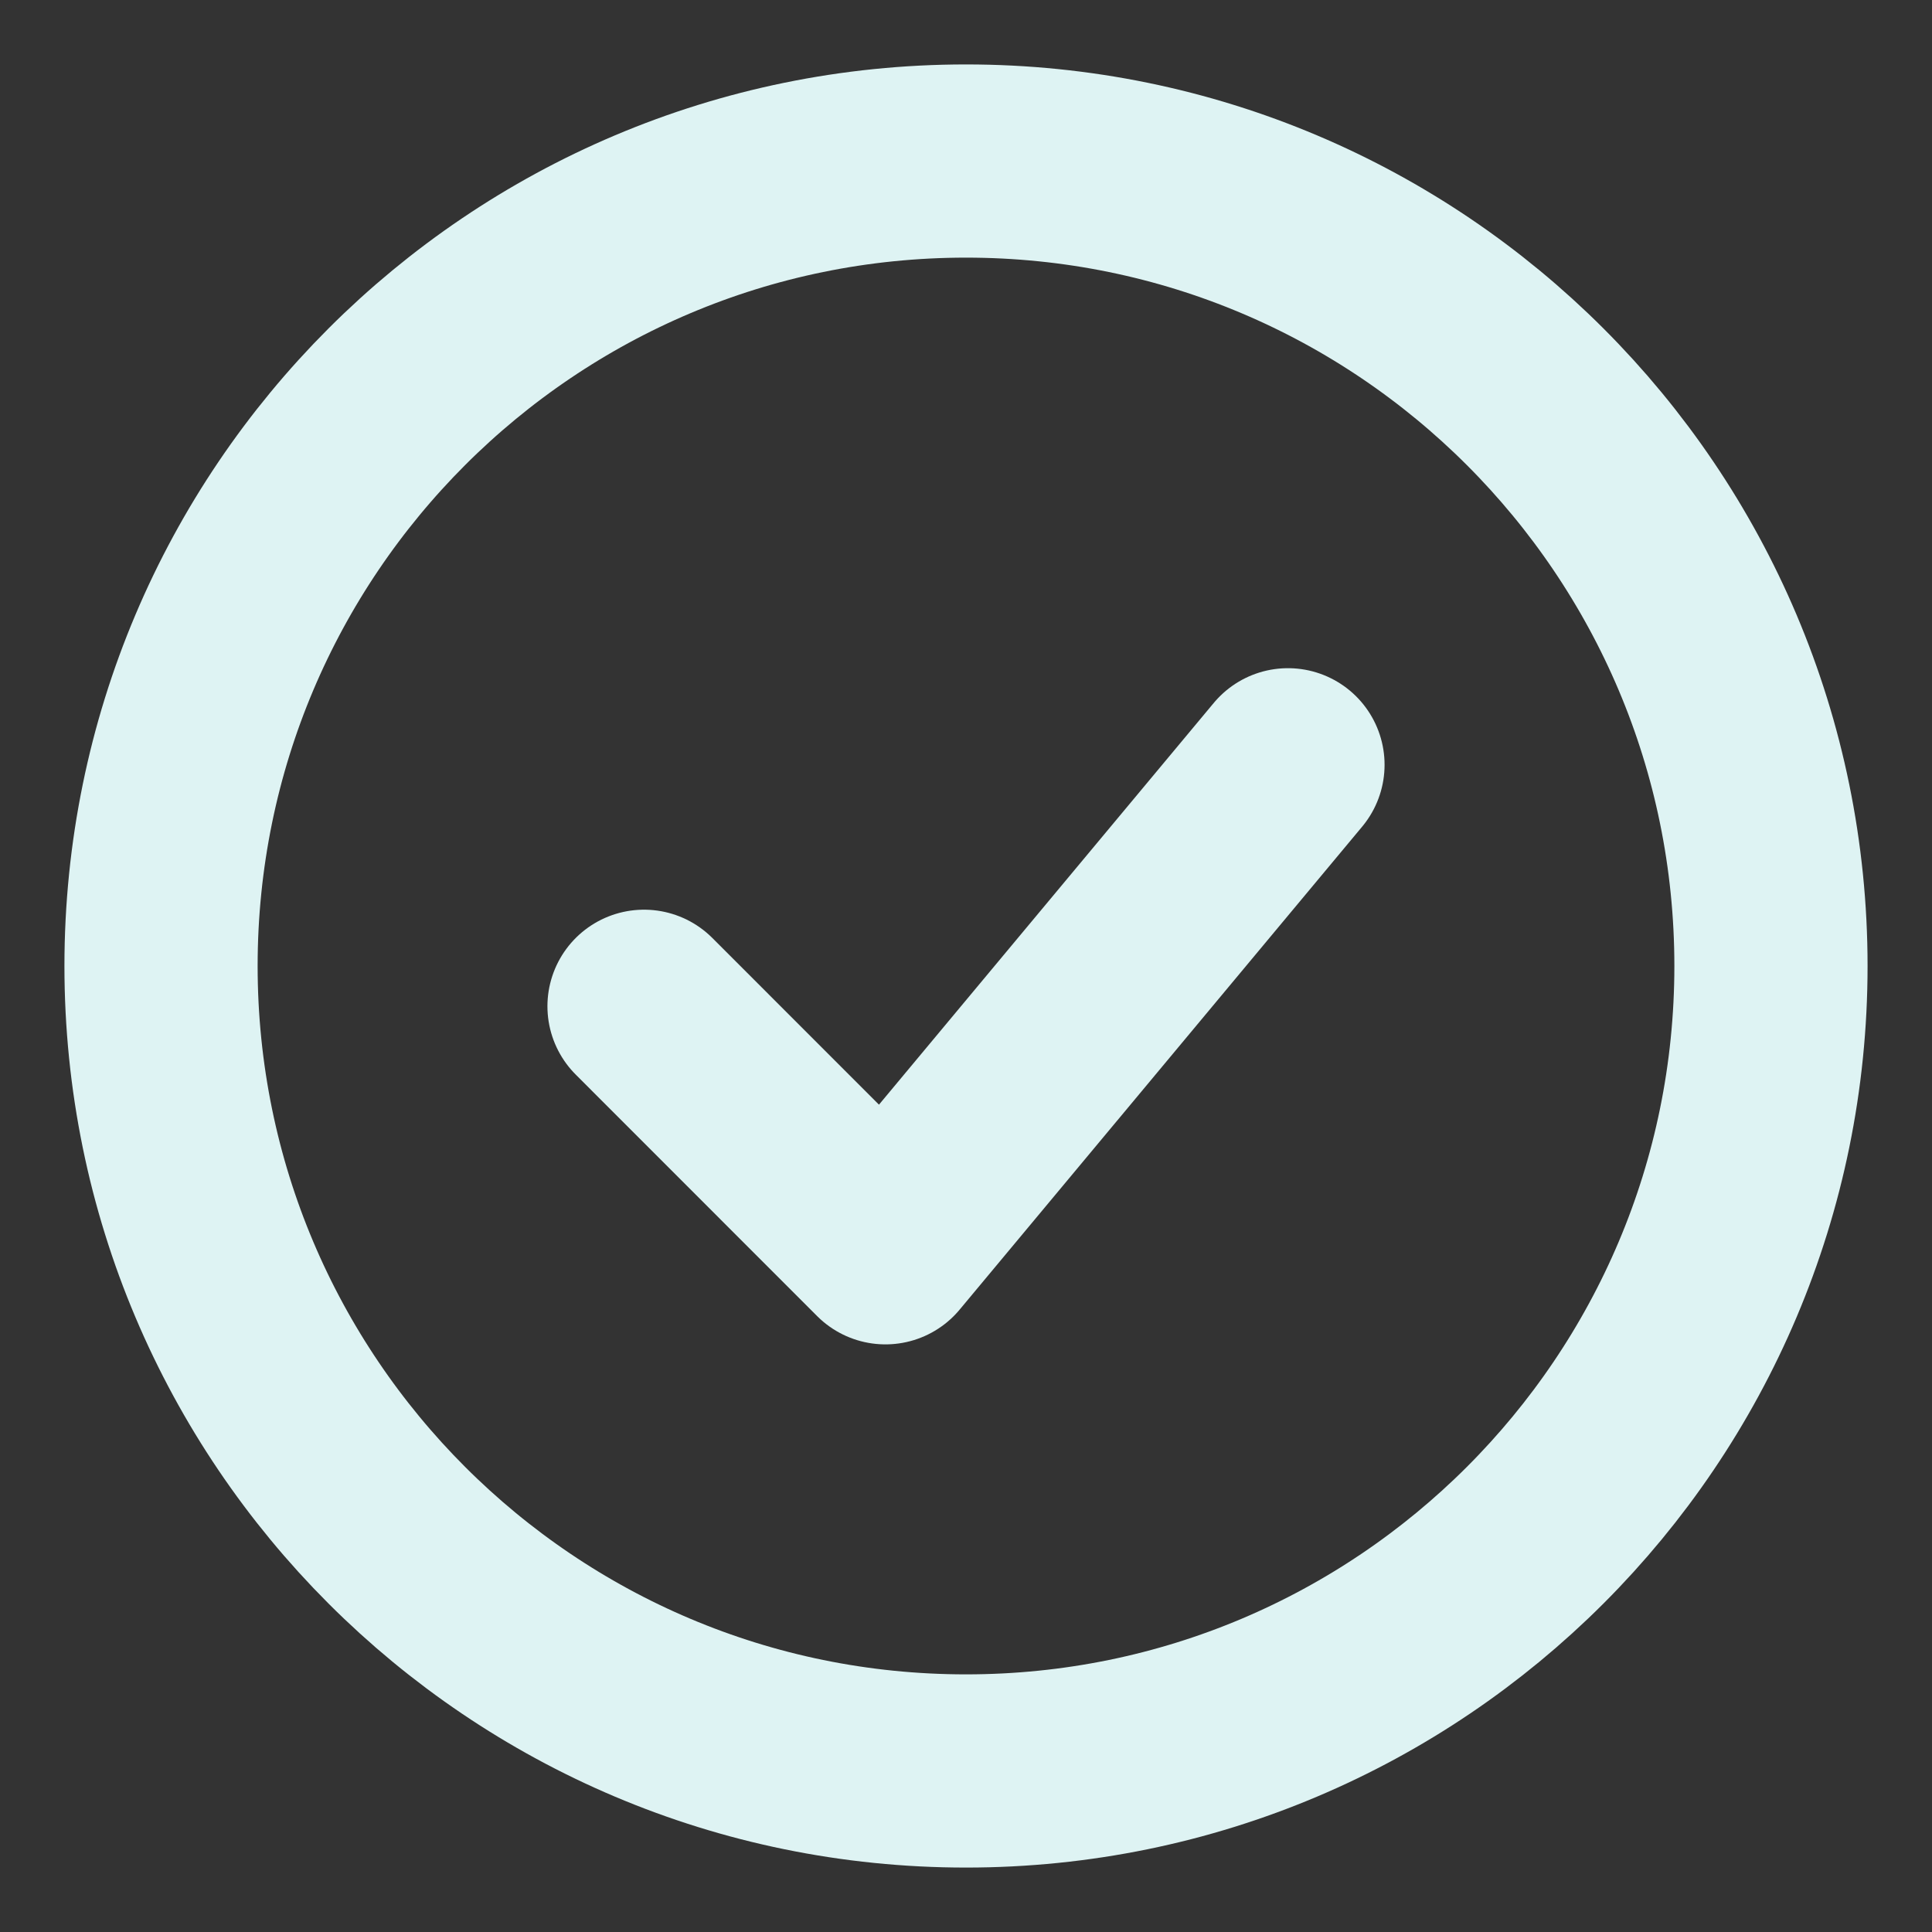 <svg xmlns="http://www.w3.org/2000/svg" width="20" height="20" viewBox="0 0 20 20" fill="none"><rect x="0" y="0" width="20" height="20" fill="#333333" stroke="none"/><g clip-path="url(#clip0_4448_4533)"><path d="M6.667 10.417L9.166 12.917L13.333 7.917" stroke="#DEF3F3" stroke-width="2" stroke-linecap="round" stroke-linejoin="round"></path><path d="M10 18.333C14.602 18.333 18.333 14.602 18.333 10C18.333 5.398 14.602 1.667 10 1.667C5.397 1.667 1.667 5.398 1.667 10C1.667 14.602 5.397 18.333 10 18.333Z" stroke="#DEF3F3" stroke-width="2" stroke-linecap="round" stroke-linejoin="round"></path></g><defs><clipPath id="clip0_4448_4533"><rect width="20" height="20" fill="white"></rect></clipPath></defs></svg>